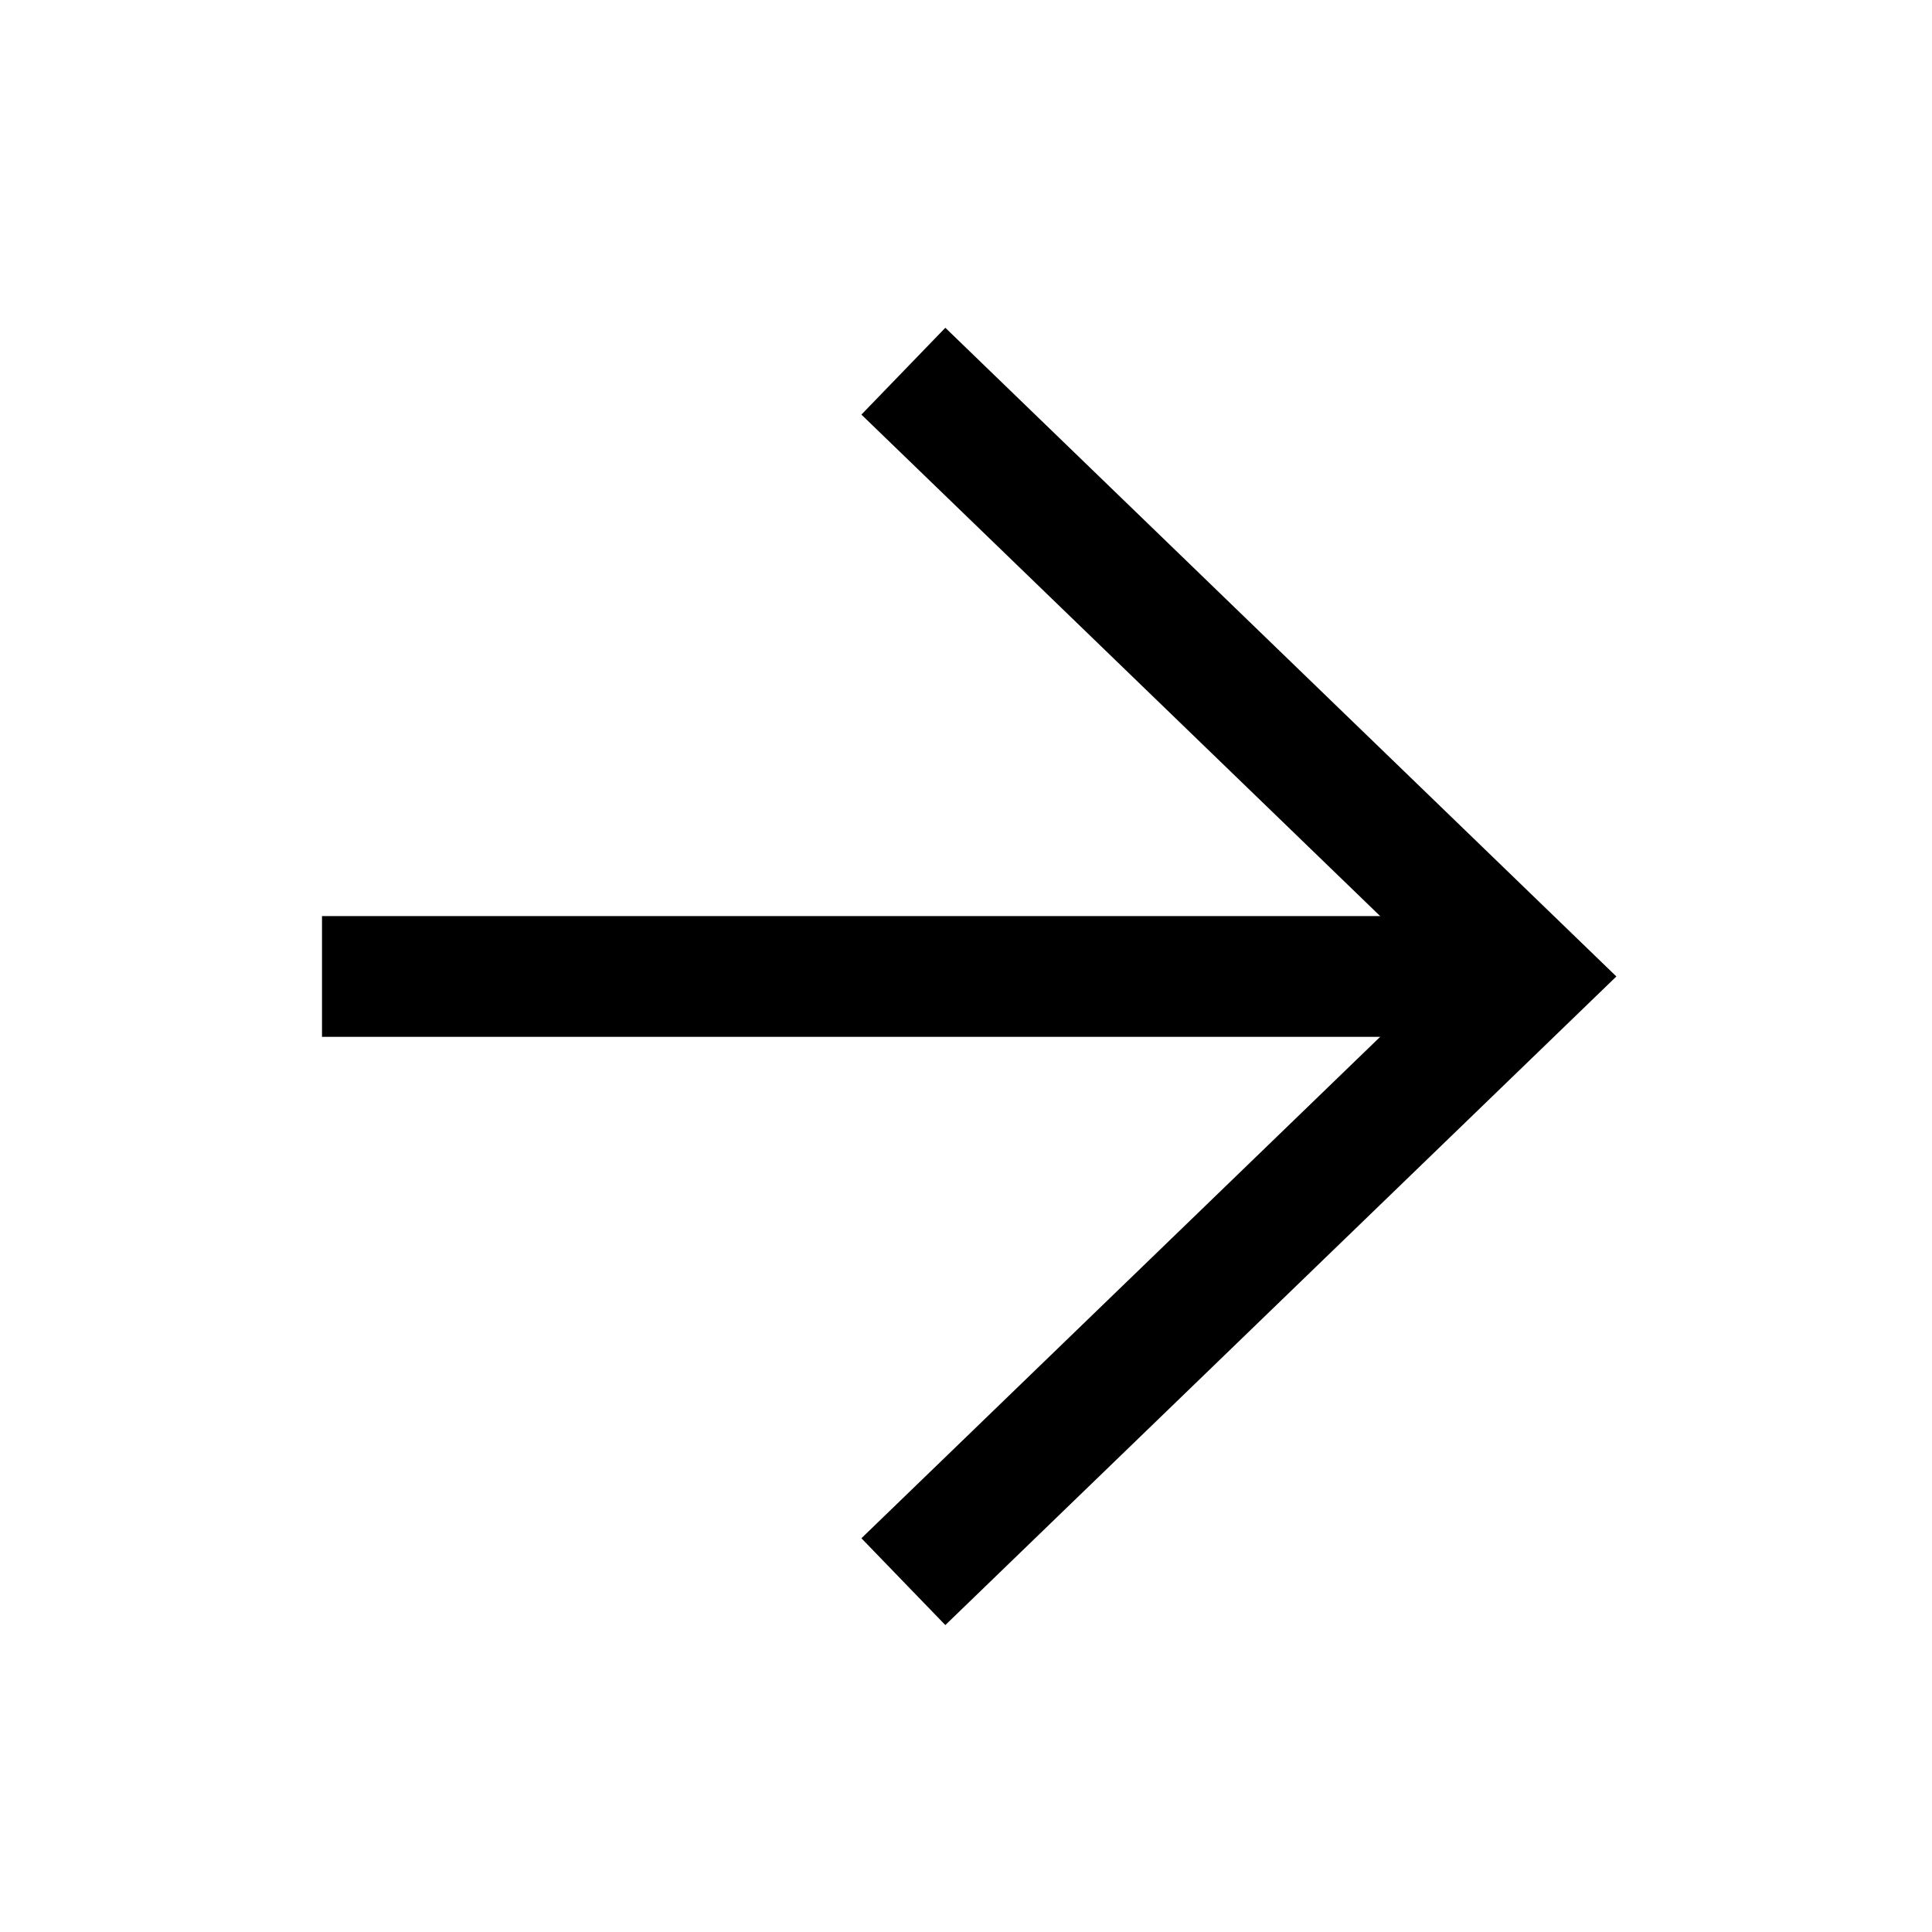 <?xml version="1.0" encoding="UTF-8"?> <svg xmlns="http://www.w3.org/2000/svg" width="24" height="24" viewBox="0 0 24 24" fill="none"> <path d="M11.222 4.611L19 12.13L11.222 19.648" stroke="black" stroke-width="1.5"></path> <path d="M18.482 12.13H4" stroke="black" stroke-width="1.5"></path> </svg> 